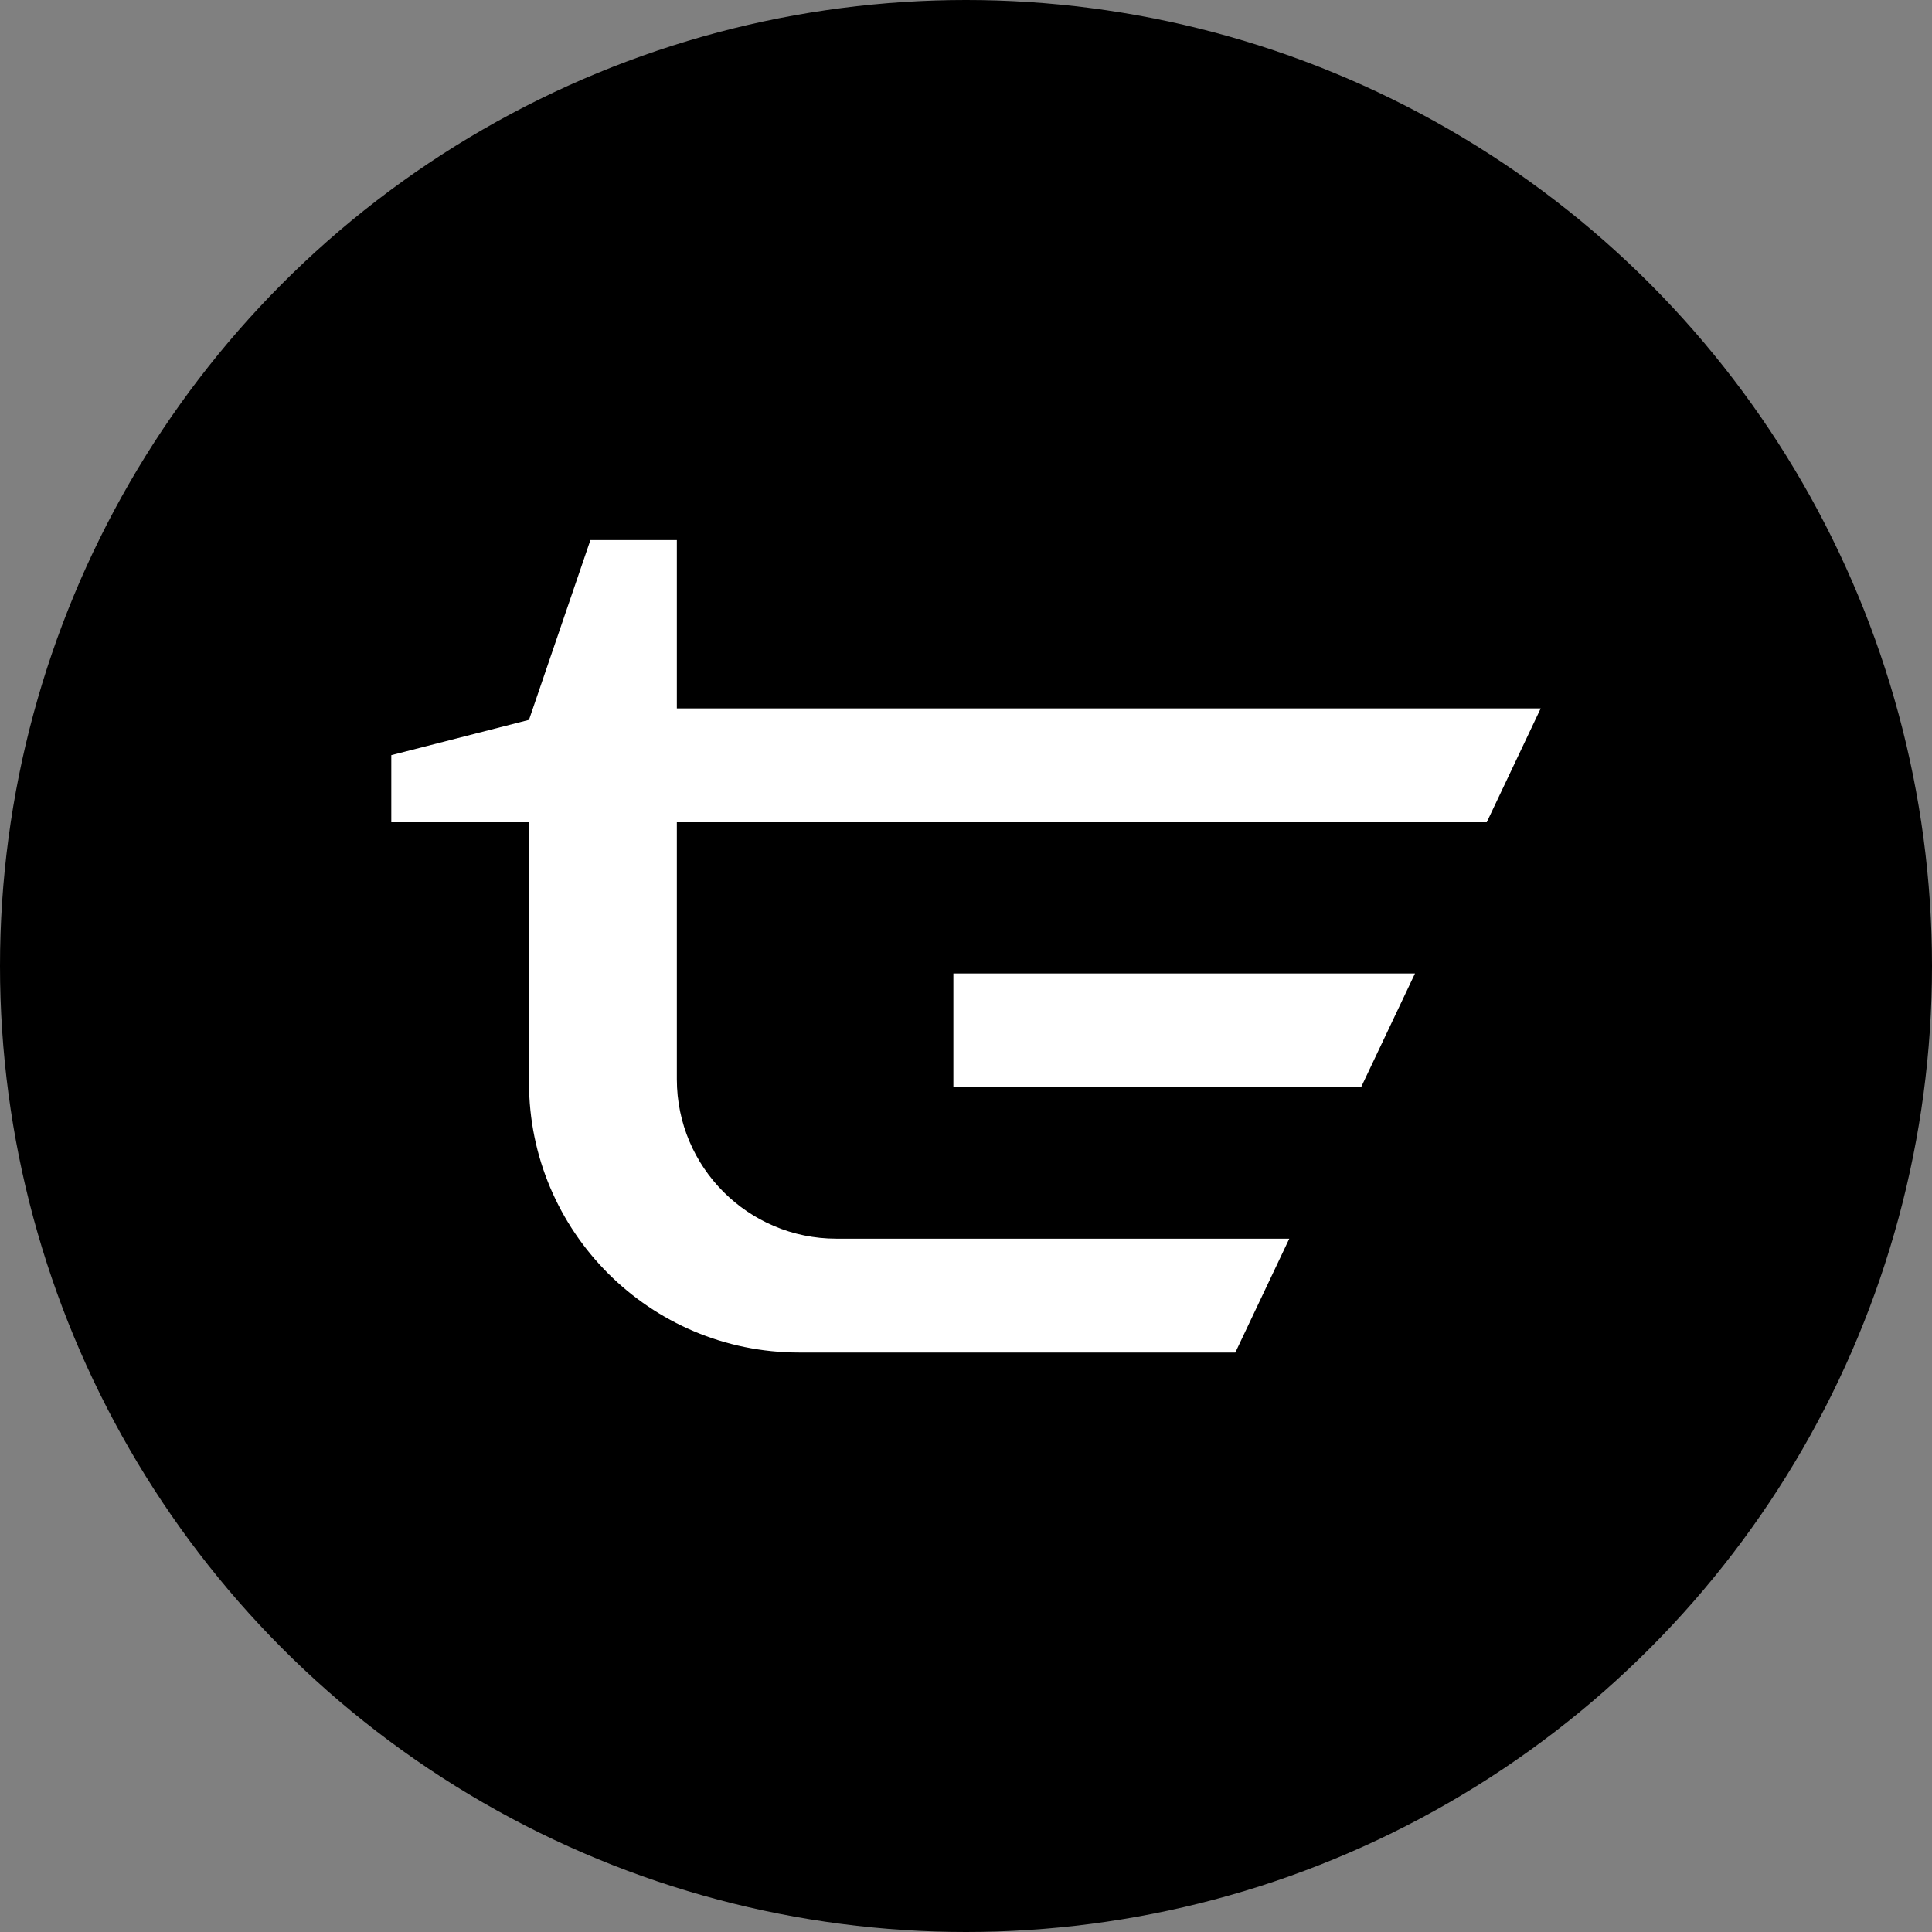 <?xml version="1.0" encoding="UTF-8"?>
<svg id="Layer_1" data-name="Layer 1" xmlns="http://www.w3.org/2000/svg" version="1.1" viewBox="0 0 150 150">
  <rect x="0" y="0" width="150" height="150" fill="#808080" stroke="none"/>
  <defs>
    <style>
      .cls-1 {
        fill: #000;
      }

      .cls-1, .cls-2 {
        stroke-width: 0px;
      }

      .cls-2 {
        fill: #fff;
      }
    </style>
  </defs>
  <circle class="cls-1" cx="75" cy="75" r="75"/>
  <path class="cls-2" d="M74.01,75.58h35.85l-4.19,8.84h-31.65v-8.84ZM52.55,55v-13.07h-6.71l-4.77,13.96-10.69,2.74v5.21h10.69v20.2c0,11.58,9.39,20.97,20.97,20.97h33.87l4.19-8.84h-35.17c-6.83,0-12.38-5.54-12.38-12.38v-19.95h62.88l4.19-8.84H52.55Z"/>
</svg>